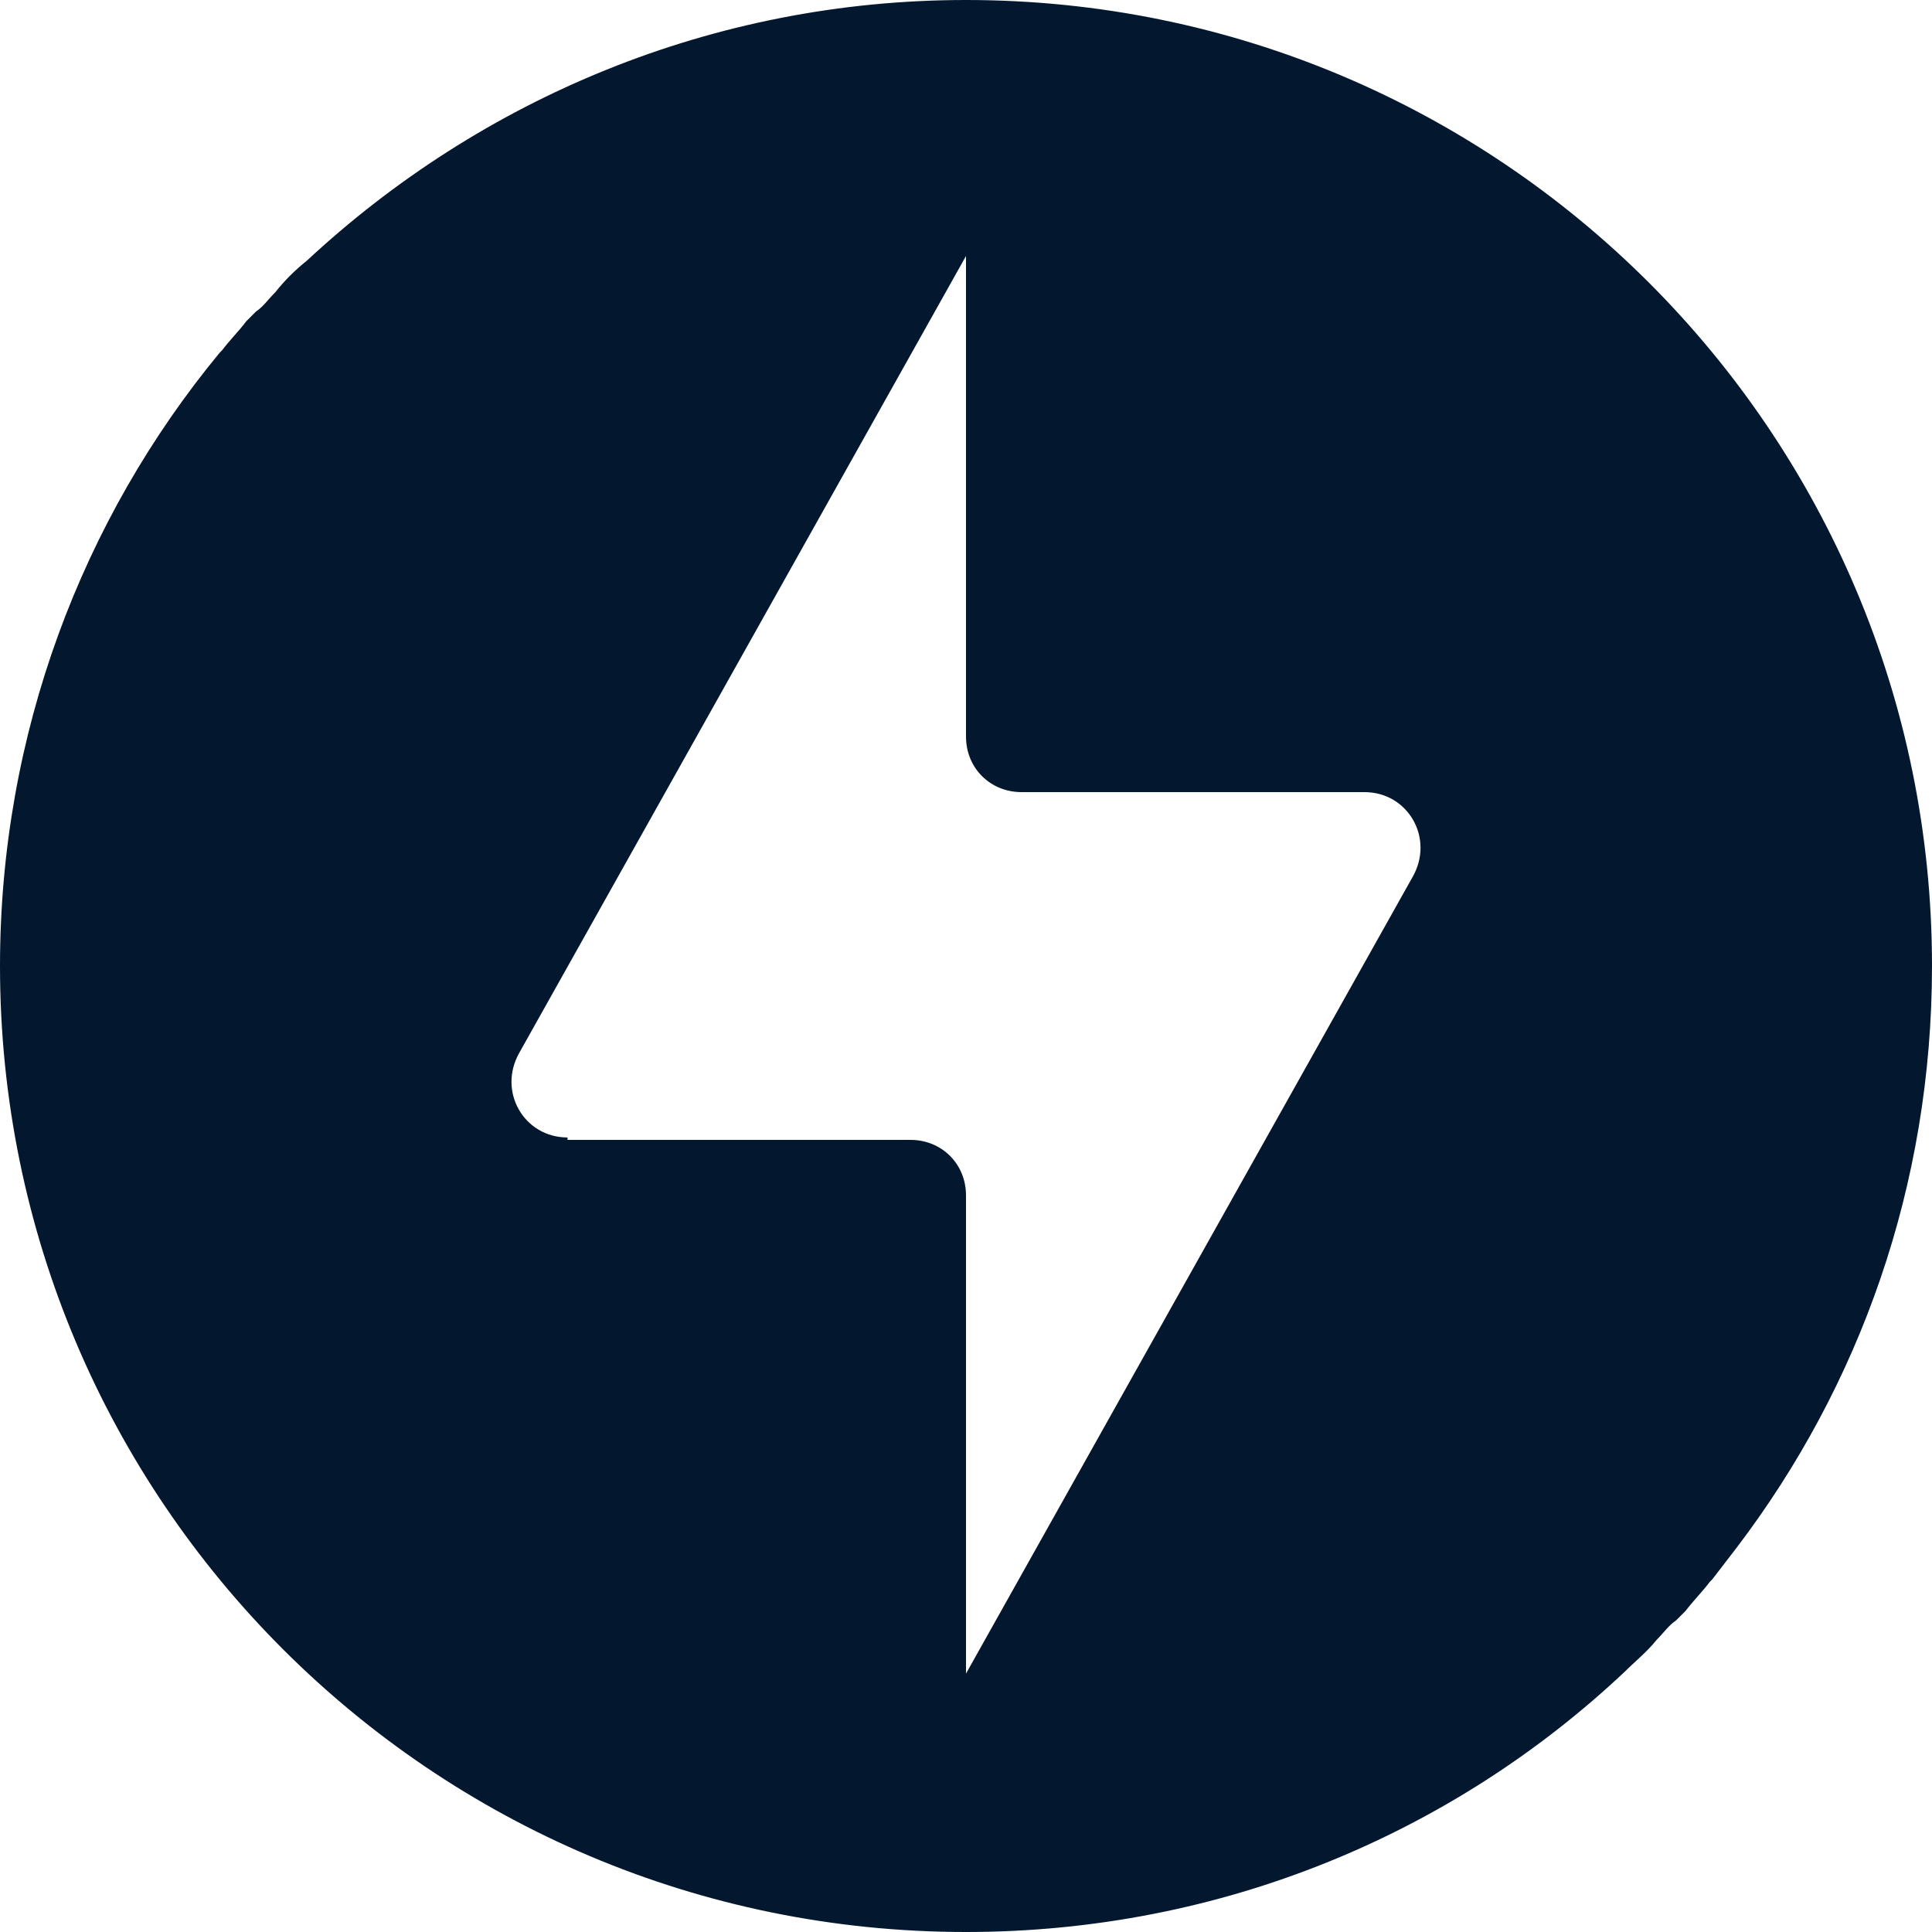 <svg width="32" height="32" viewBox="0 0 32 32" fill="none" xmlns="http://www.w3.org/2000/svg">
    <style>
        path {
            fill: #03182F;
        }
        @media (prefers-color-scheme: dark) {
            path {
                fill: #FFFFFF;
            }
        }
    </style>
    <path d="M26.92 27.68C27.08 27.52 27.28 27.36 27.44 27.16C27.56 27.04 27.64 26.92 27.76 26.84C27.8 26.8 27.88 26.72 27.92 26.68C28.04 26.52 28.2 26.36 28.32 26.2L28.36 26.16C28.48 26 28.64 25.8 28.76 25.64C30.8 22.96 32 19.64 32 16C32 7.16 24.84 0 16 0C11.8 0 7.96 1.64 5.08 4.32C4.88 4.48 4.72 4.64 4.56 4.84C4.44 4.96 4.36 5.08 4.24 5.16C4.2 5.2 4.12 5.28 4.08 5.32C3.96 5.48 3.8 5.64 3.68 5.8L3.64 5.84C1.36 8.6 0 12.16 0 16C0 24.84 7.16 32 16 32C20.24 32 24.08 30.36 26.92 27.68ZM9.4 18.84C8.68 18.84 8.24 18.08 8.6 17.44L16 4.24V12.2C16 12.72 16.4 13.12 16.92 13.12H22.6C23.32 13.12 23.76 13.88 23.4 14.52L16 27.72V19.8C16 19.28 15.6 18.88 15.08 18.88H9.4V18.84Z"/>
</svg>
